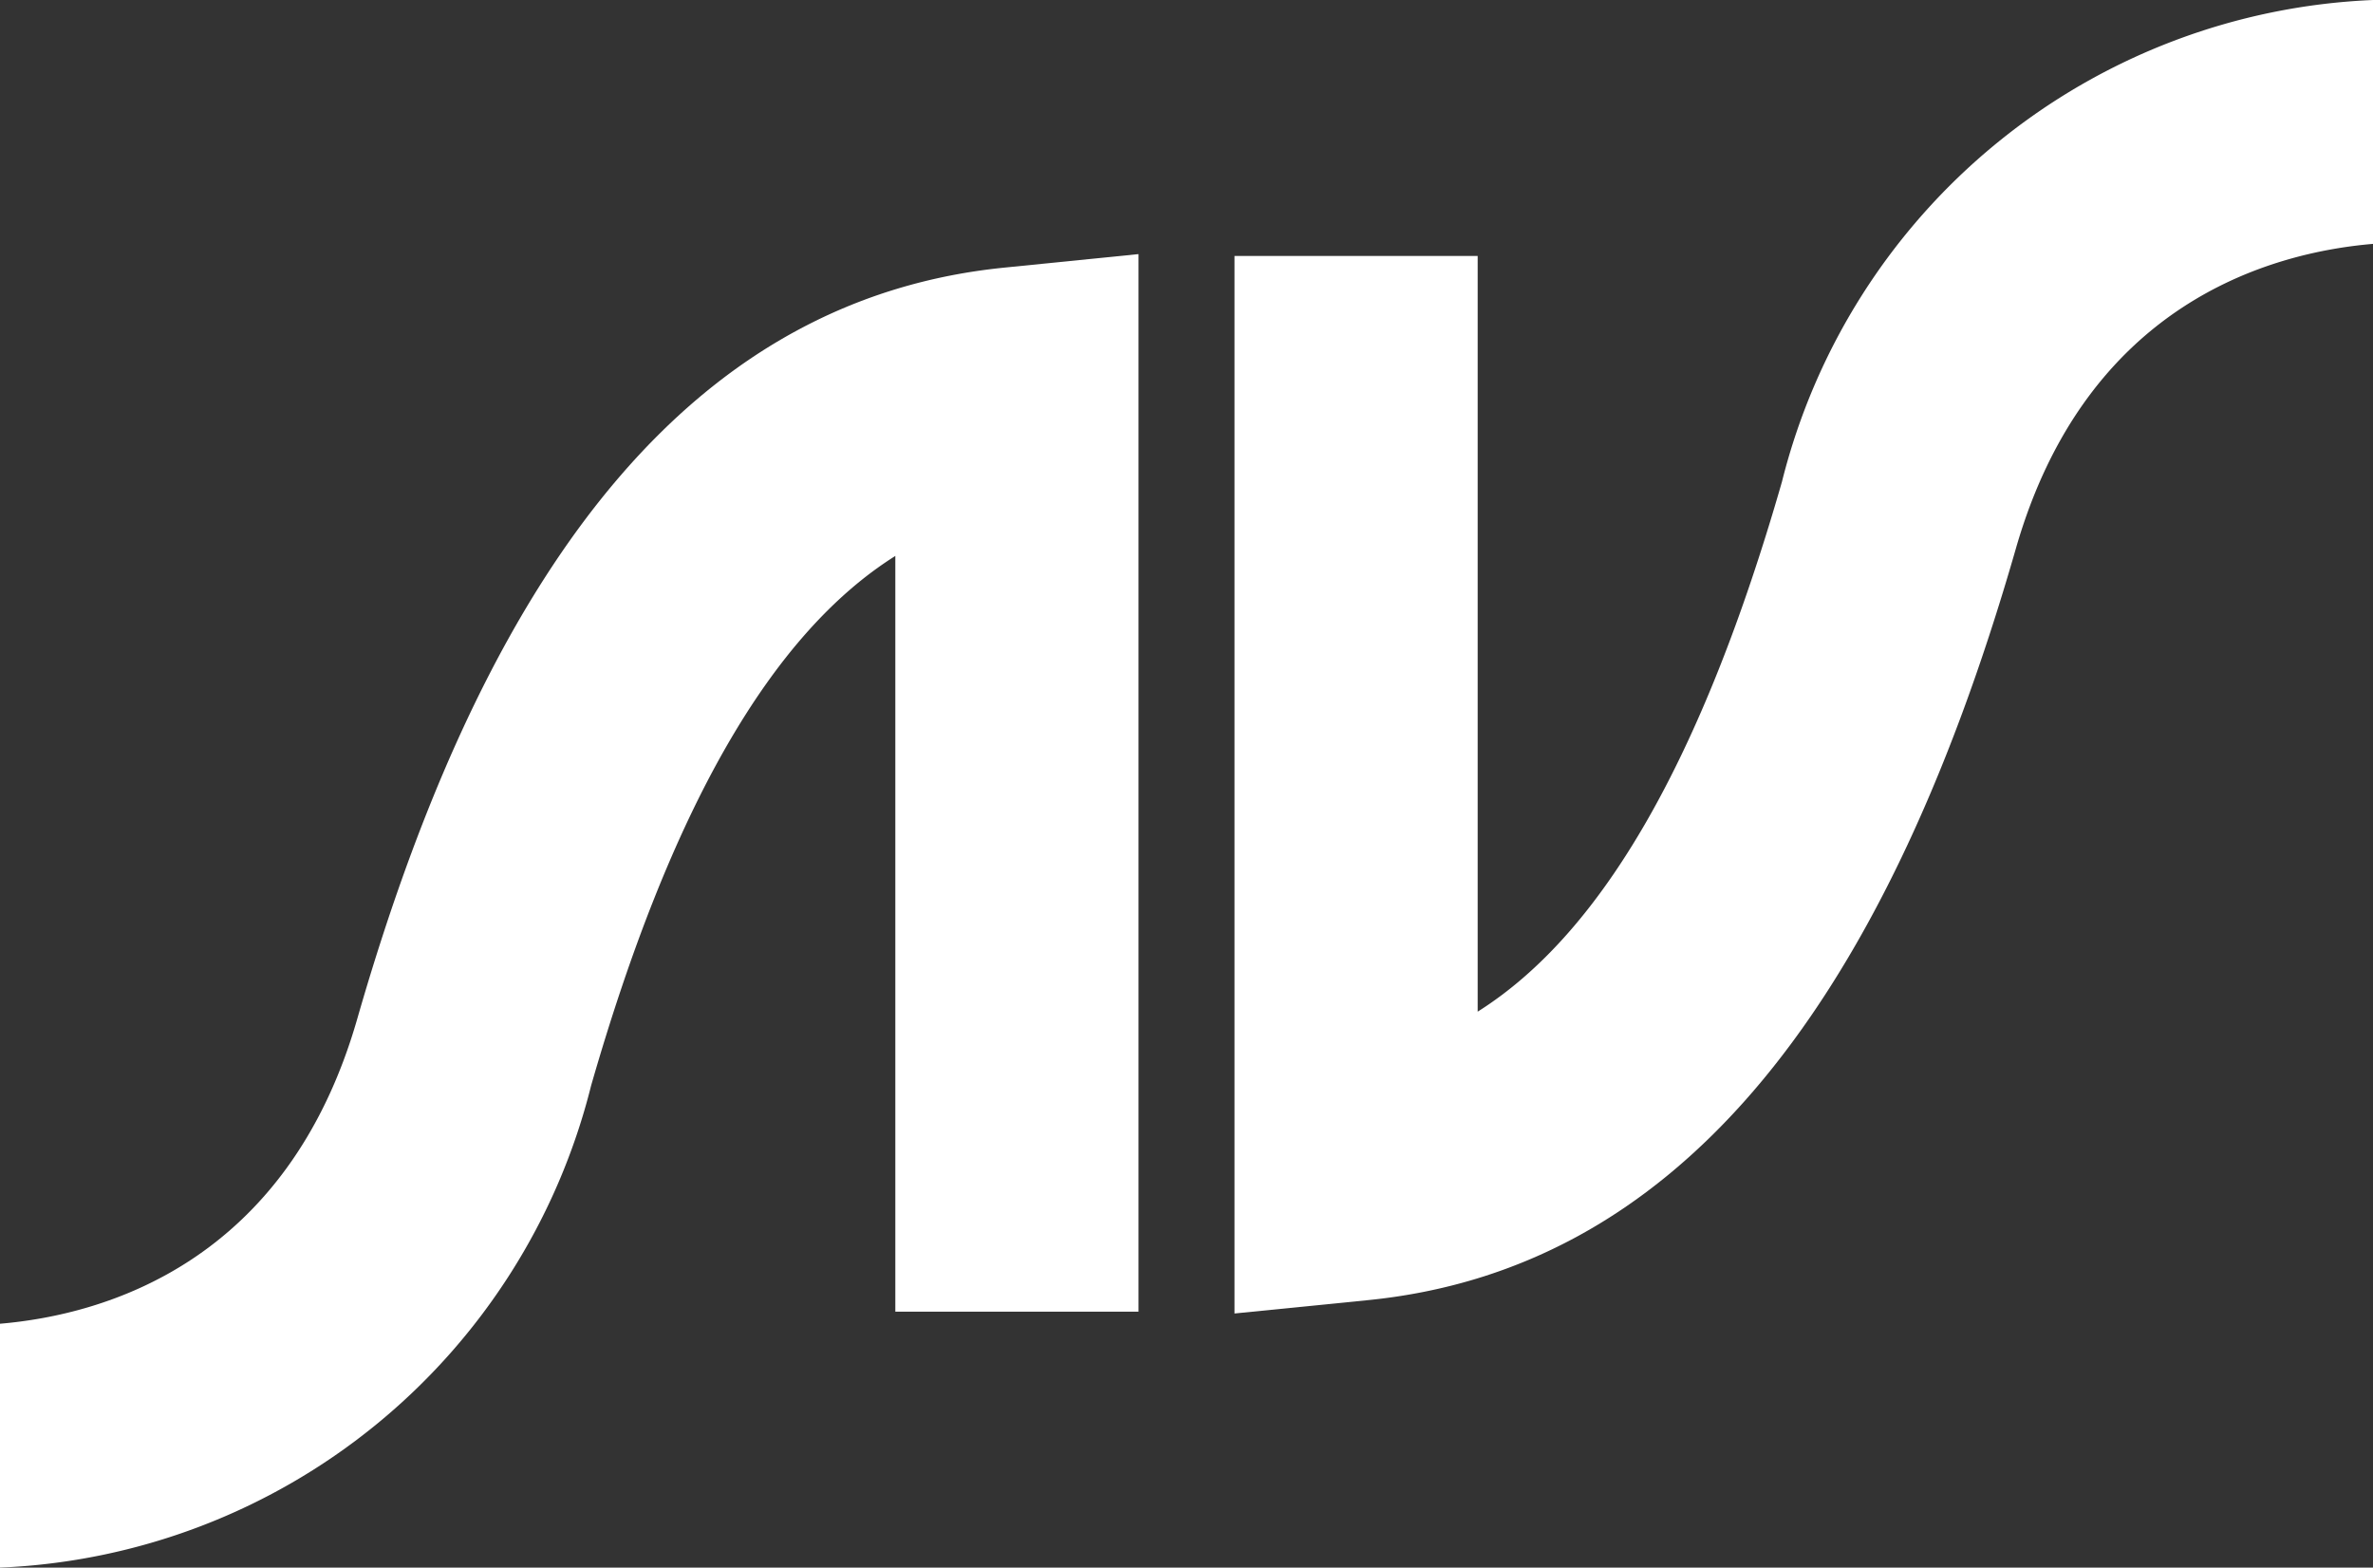 <svg data-name="Grupo 9647" xmlns="http://www.w3.org/2000/svg" width="63.247" height="41.783" viewBox="0 0 63.247 41.783">
    <rect x="0" y="0" width="63.247" height="41.783" fill="#333333" stroke="none"/>
    <g data-name="Grupo 3">
        <path data-name="Trazado 18" d="M30.344 15.676v28.188h-6.481V23.721c-3.323 2.091-5.993 6.762-8.11 14.124A16.969 16.969 0 0 1 0 50.686v-6.5c2.791-.238 7.656-1.625 9.523-8.131 3.642-12.675 9.289-19.225 17.256-20.02z" transform="translate(0 -8.903)" style="fill:#fff"/>
        <path data-name="Trazado 20" d="M76.153 35.01V6.822h6.481v20.143c3.323-2.091 5.993-6.758 8.11-14.124A16.969 16.969 0 0 1 106.5 0v6.5c-2.791.238-7.656 1.62-9.523 8.127-3.642 12.677-9.289 19.227-17.257 20.026z" transform="translate(-43.25)" style="fill:#fff"/>
    </g>
</svg>
